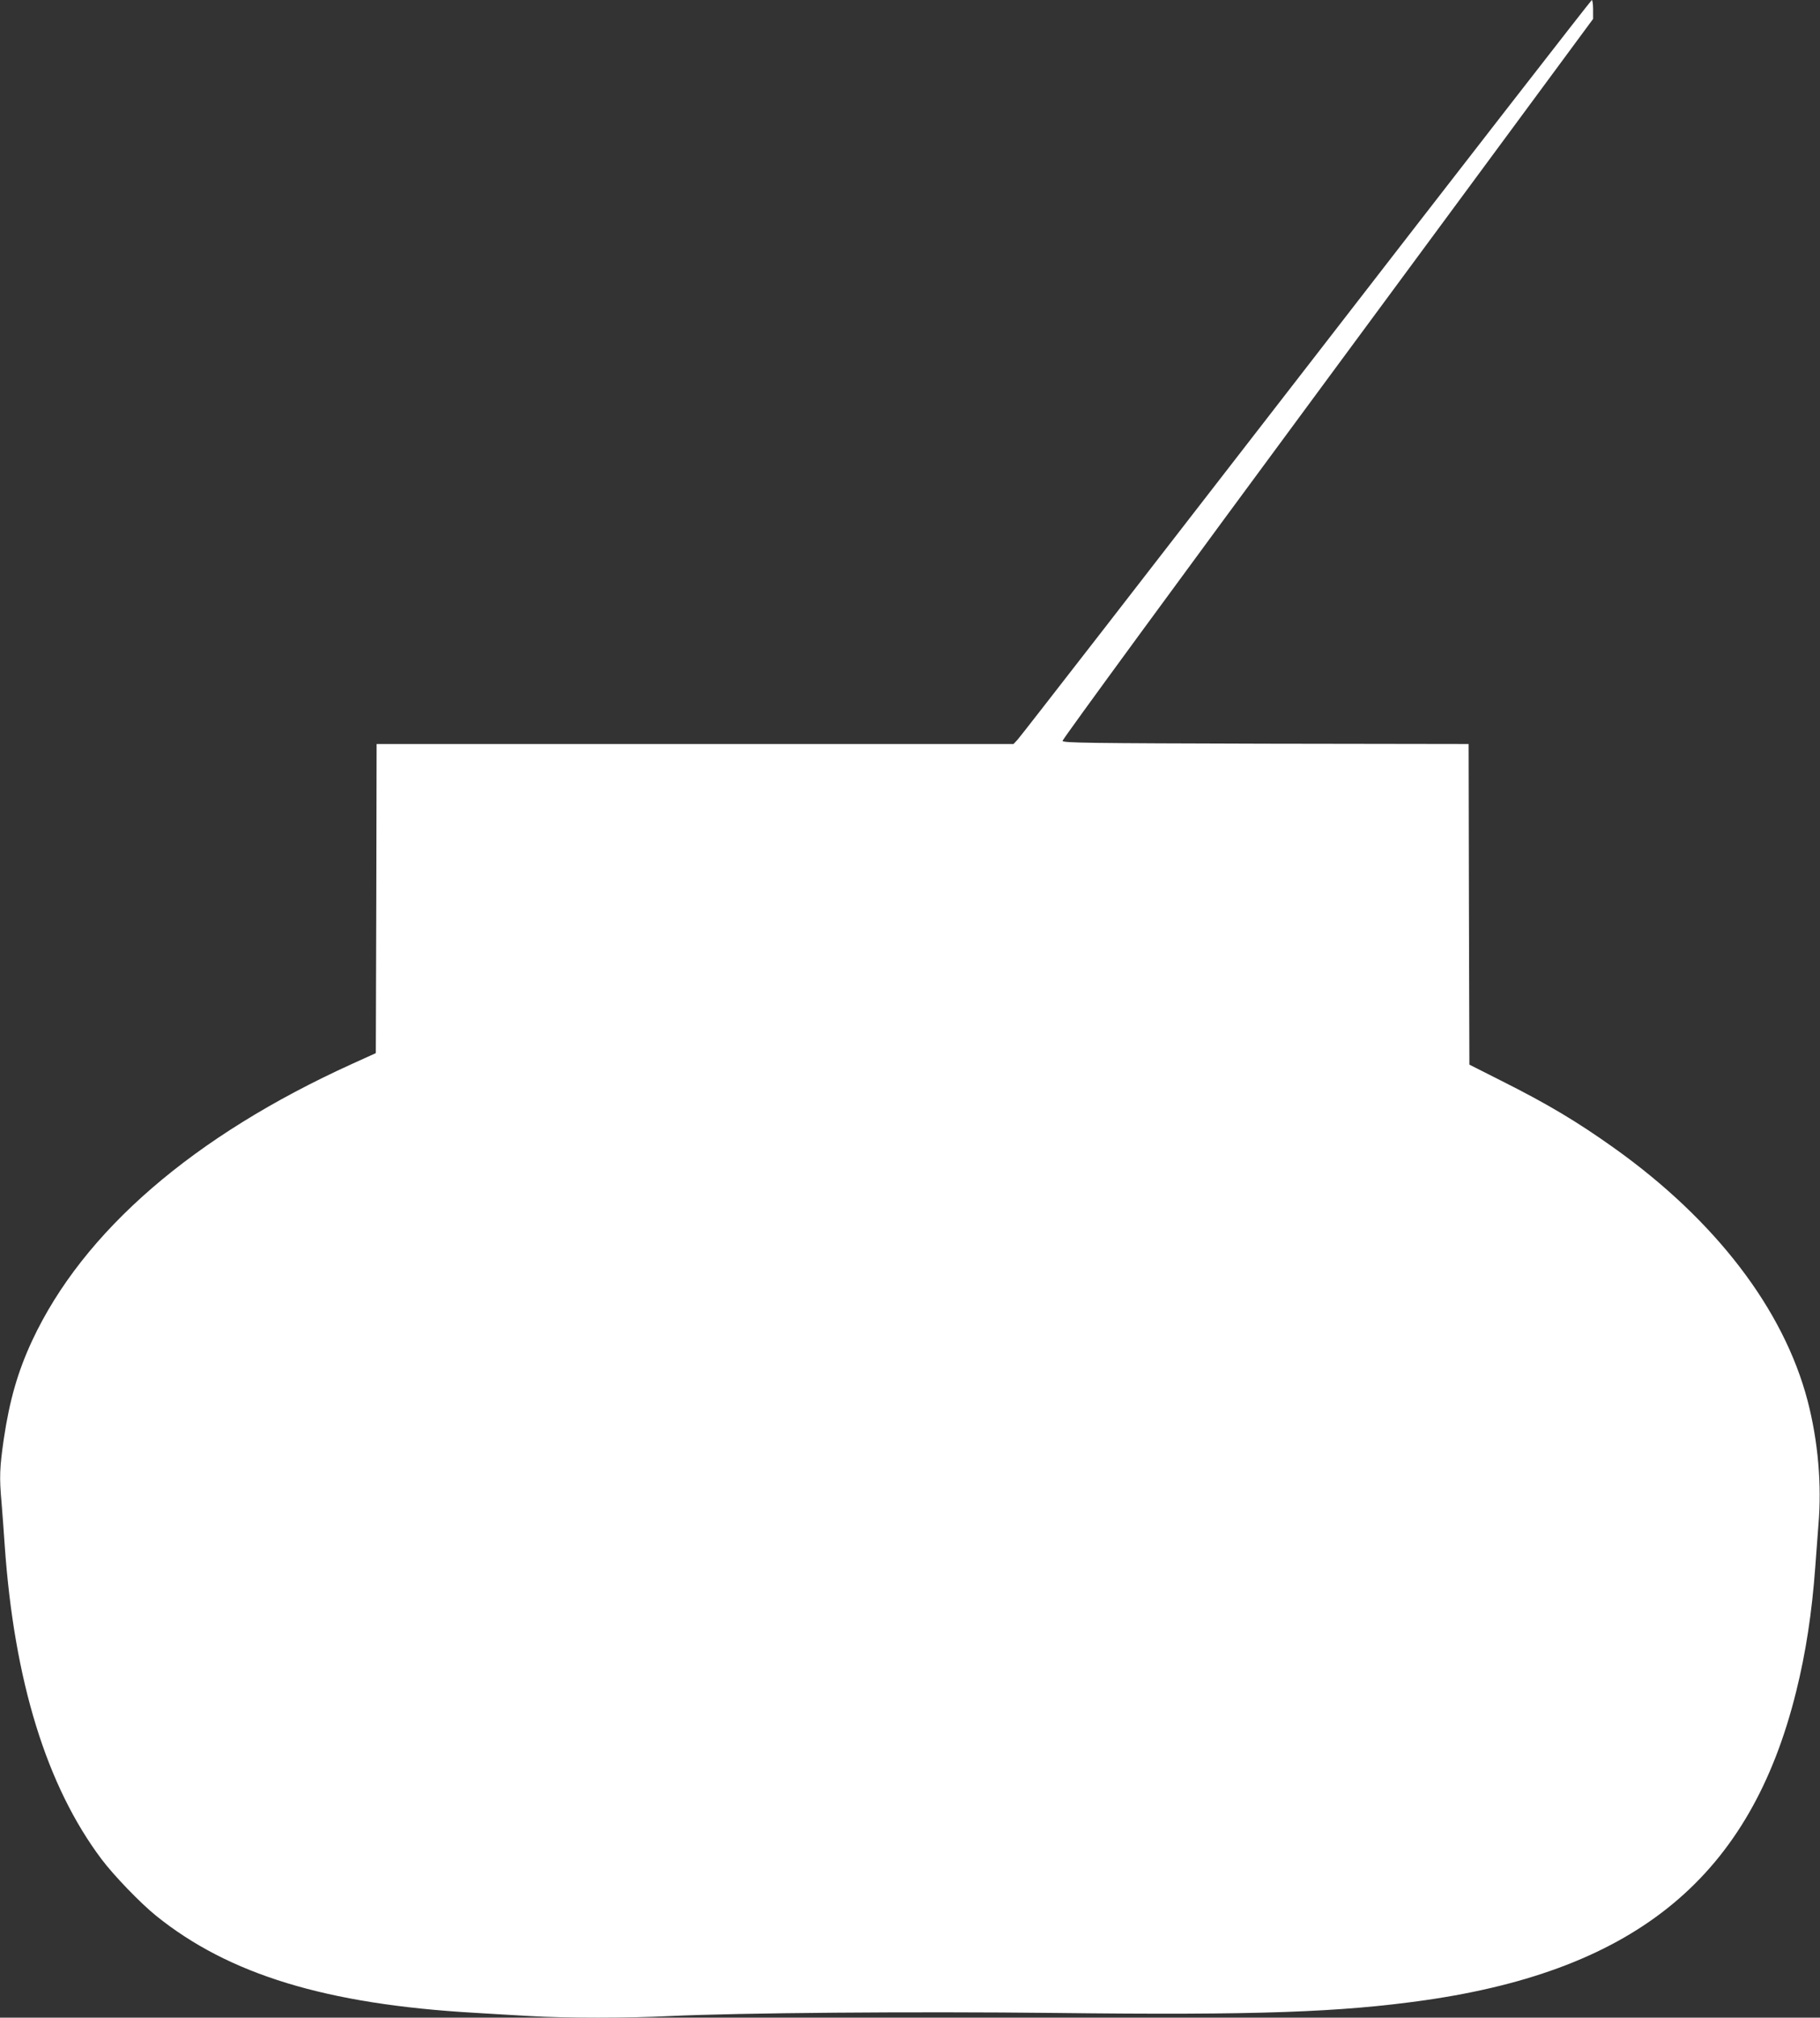 <?xml version="1.0" standalone="no"?>
<!DOCTYPE svg PUBLIC "-//W3C//DTD SVG 20010904//EN"
 "http://www.w3.org/TR/2001/REC-SVG-20010904/DTD/svg10.dtd">
<svg version="1.0" xmlns="http://www.w3.org/2000/svg"
 width="1155pt" height="1280pt" viewBox="0 0 1155 1280"
 preserveAspectRatio="xMidYMid meet">
<rect x="0" y="0" width="1155" height="1280" fill="#333333" stroke="none"/>
<g transform="translate(0,1280) scale(0.1,-0.1)"
fill="#ffffff" stroke="none">
<path d="M8290 10468 c-993 -1283 -1817 -2345 -1832 -2360 l-26 -28 -2021 0
-2021 0 -2 -980 -3 -981 -150 -68 c-1007 -457 -1707 -1062 -2031 -1756 -91
-196 -143 -376 -180 -624 -26 -181 -29 -241 -14 -405 5 -61 14 -183 20 -271
60 -860 266 -1526 614 -1989 77 -103 248 -280 346 -359 462 -373 1081 -562
2020 -616 102 -6 262 -16 357 -21 218 -13 625 -13 880 0 437 21 1548 30 2453
20 1275 -15 1805 4 2345 81 1348 194 2065 790 2354 1959 61 245 100 501 121
790 6 85 15 205 20 266 22 254 -2 532 -69 789 -152 579 -584 1143 -1226 1601
-236 168 -421 279 -720 429 l-200 101 -3 1017 -2 1017 -1287 2 c-1135 3 -1288
5 -1290 18 -2 8 755 1042 1682 2297 l1685 2283 0 60 c0 33 -4 60 -8 60 -4 0
-820 -1050 -1812 -2332z"/>
</g>
</svg>
